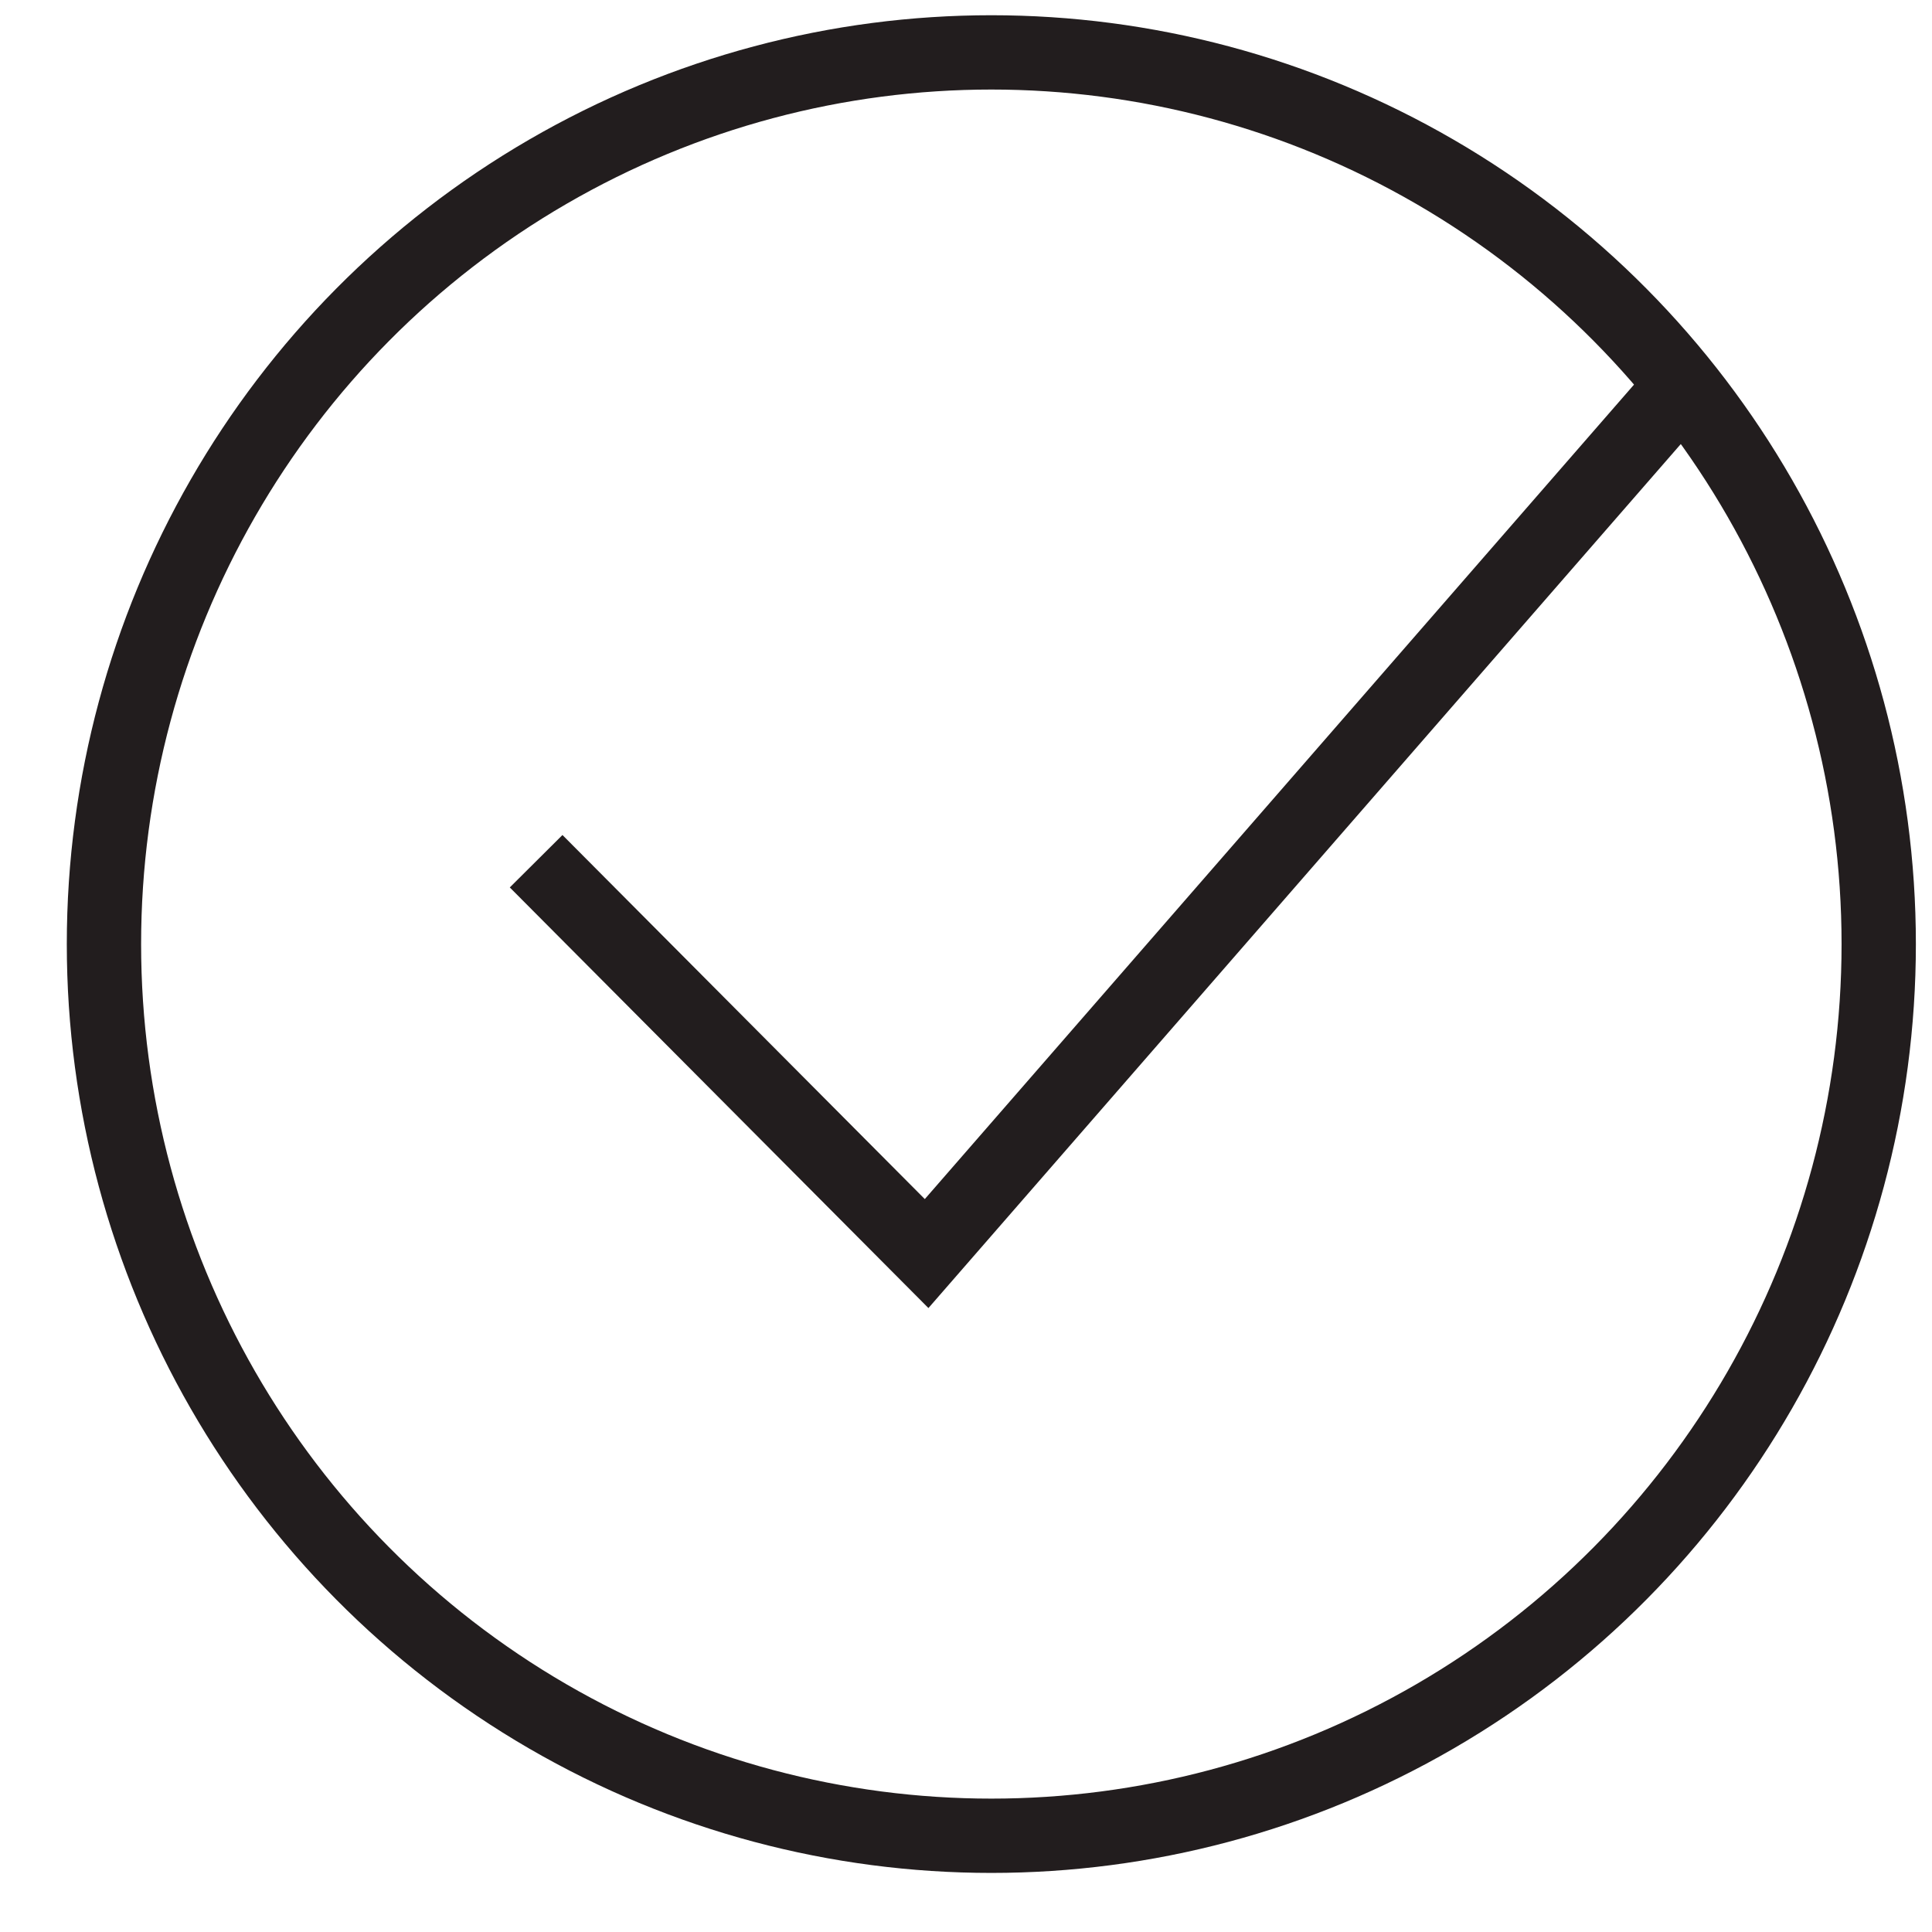 <svg width="26" height="26" viewbox="0 0 26 26" fill="none" xmlns="http://www.w3.org/2000/svg">
<path d="M7.215 11.59L12.47 16.87L22.604 5.232" stroke="#221D1E"/>
<ellipse cx="13.341" cy="12.705" rx="11.942" ry="12" stroke="#221D1E"/>
</svg>
